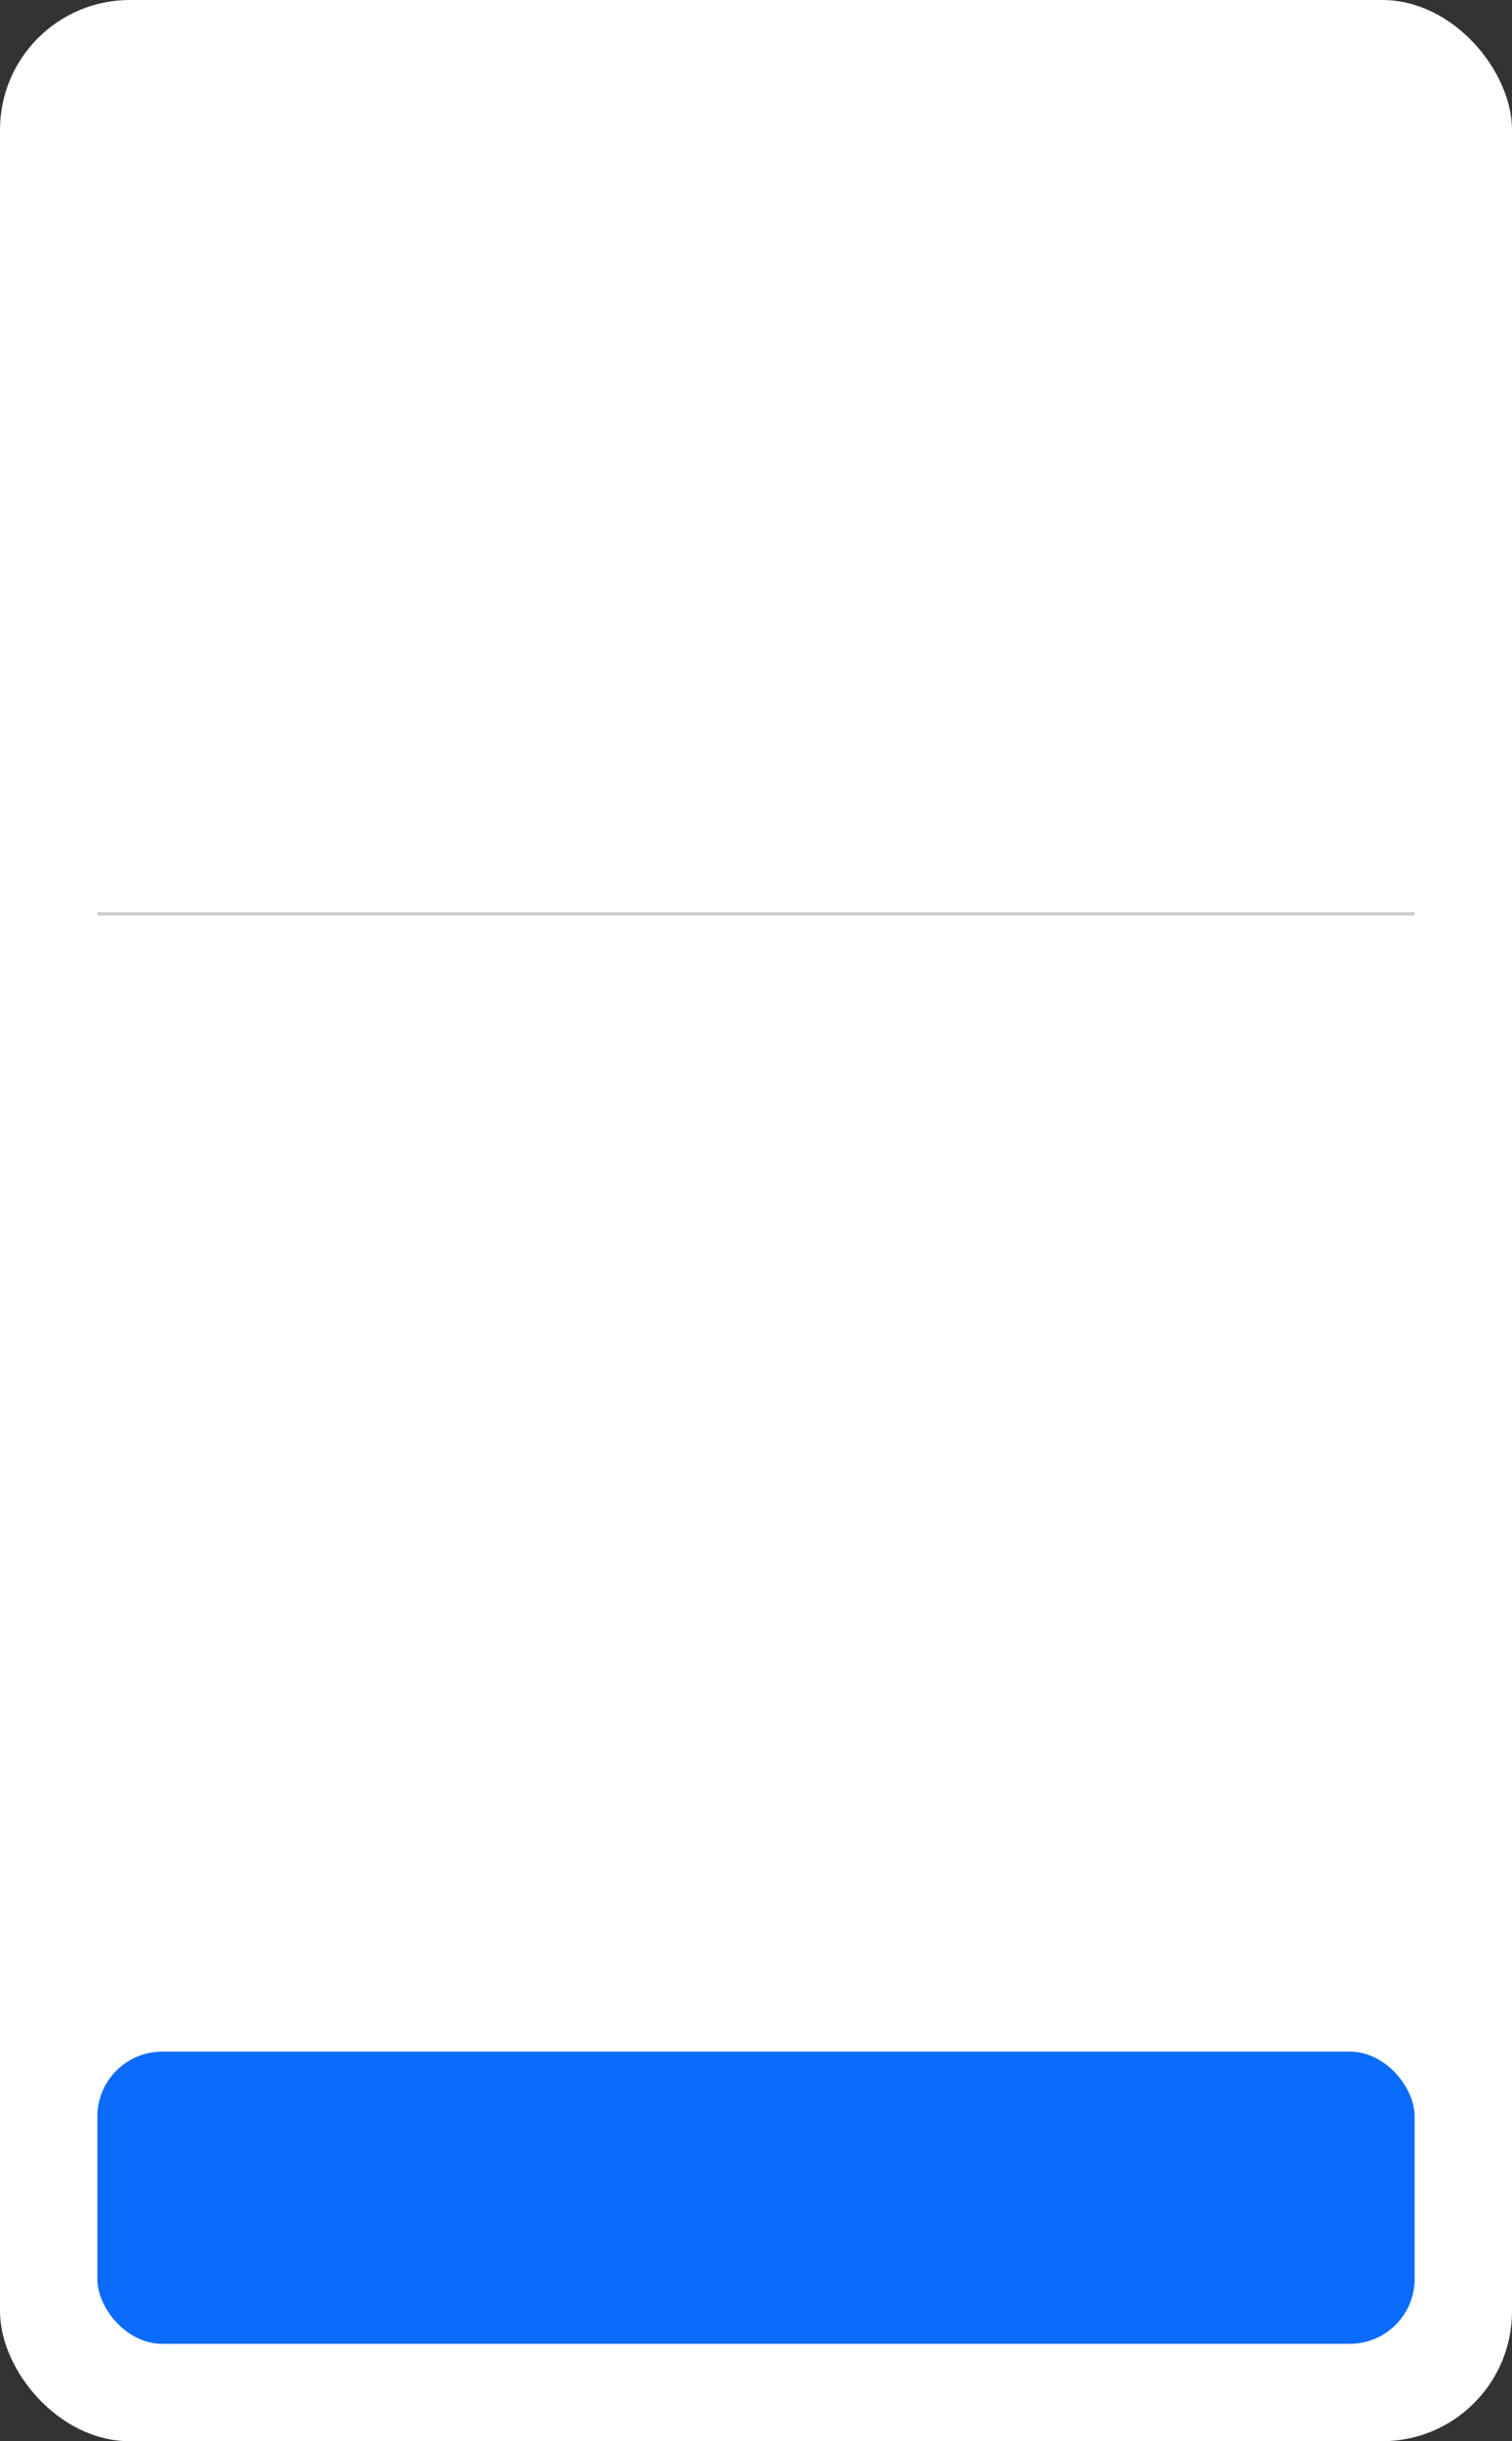 <?xml version="1.0" encoding="UTF-8"?> <svg xmlns="http://www.w3.org/2000/svg" width="466" height="752" viewBox="0 0 466 752" fill="none"><rect x="0" y="0" width="466" height="752" fill="#333333" stroke="none"/><rect width="466" height="752" rx="40" fill="white"></rect><rect x="30" y="632" width="406" height="90" rx="20" fill="#0A6BFD"></rect><line opacity="0.2" x1="30" y1="281.5" x2="436" y2="281.5" stroke="black"></line></svg> 